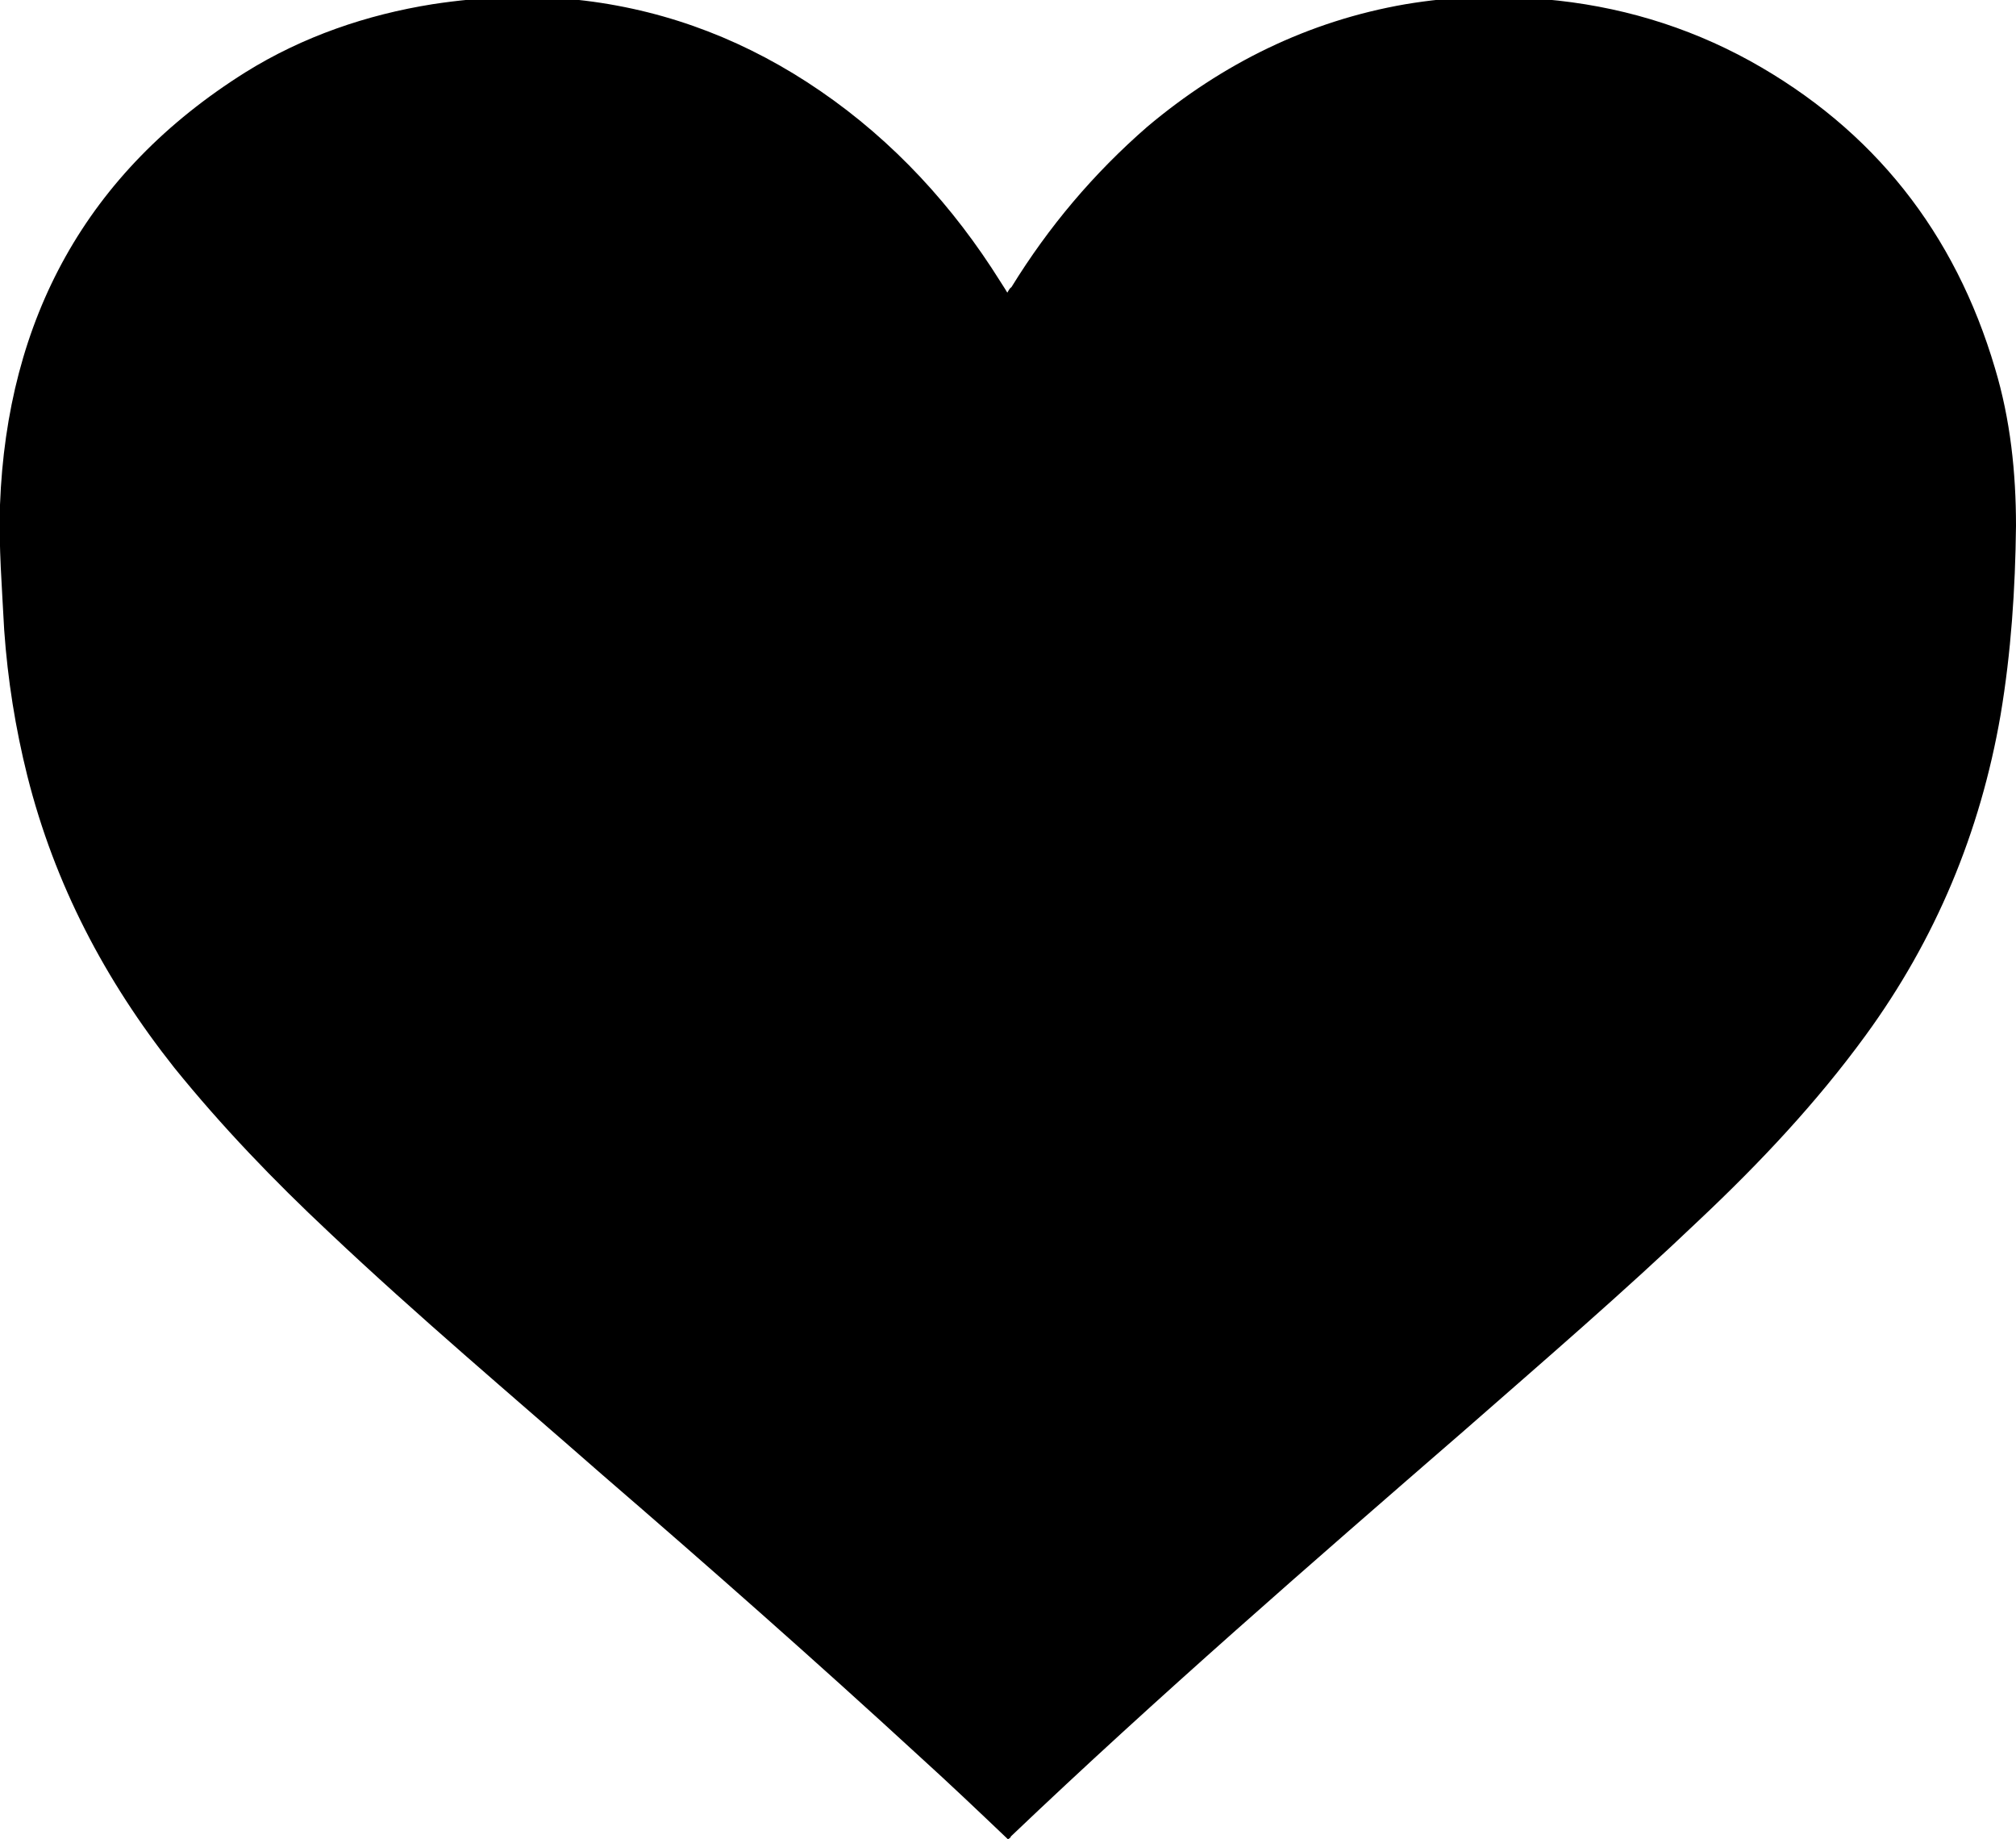 <?xml version="1.0" encoding="utf-8"?>
<!-- Generator: Adobe Illustrator 22.1.0, SVG Export Plug-In . SVG Version: 6.00 Build 0)  -->
<svg version="1.1" id="Layer_1" xmlns="http://www.w3.org/2000/svg" xmlns:xlink="http://www.w3.org/1999/xlink" x="0px" y="0px"
	 viewBox="0 0 288 262.7" style="enable-background:new 0 0 288 262.7;" xml:space="preserve">
<path d="M144,262.7c-4.2-4-8.3-7.9-12.6-11.8c-14.9-13.7-30.1-27.1-45.4-40.3C73,199.2,59.7,188,47,176
	c-7.9-7.4-15.3-15.1-22.1-23.5C15,140,7.8,126.3,3.9,110.8C2.2,104,1.1,97.1,0.6,90c-0.3-5.9-0.8-11.9-0.6-17.9
	c1-26.5,12.3-47.5,35.1-61.8c8.2-5.1,17.3-8.2,26.7-9.7c7.2-1.1,14.5-1.4,21.8-0.5c12.2,1.5,23.4,5.9,33.6,12.9
	c10.5,7.2,19,16.5,25.7,27.2c0.3,0.5,0.6,0.9,1,1.6c0.2-0.3,0.3-0.6,0.6-0.8c5.3-8.6,11.7-16.2,19.4-22.9c10.7-9,23-15.1,36.9-17.5
	c6.6-1.1,13.3-1.4,19.9-0.7c10.4,0.9,20.2,3.8,29.3,8.8c17.7,9.8,29.3,24.6,35,43.9c2.2,7.3,3,14.9,3,22.5c-0.1,9-0.7,18.1-2.2,27
	c-2.9,16.8-9.3,32.1-19.3,45.8c-7,9.6-15.1,18.2-23.7,26.3c-10.9,10.4-22.3,20.2-33.6,30.1c-21.9,19-43.8,38-64.8,58
	C144.4,262.5,144.1,262.6,144,262.7z"/>
</svg>
